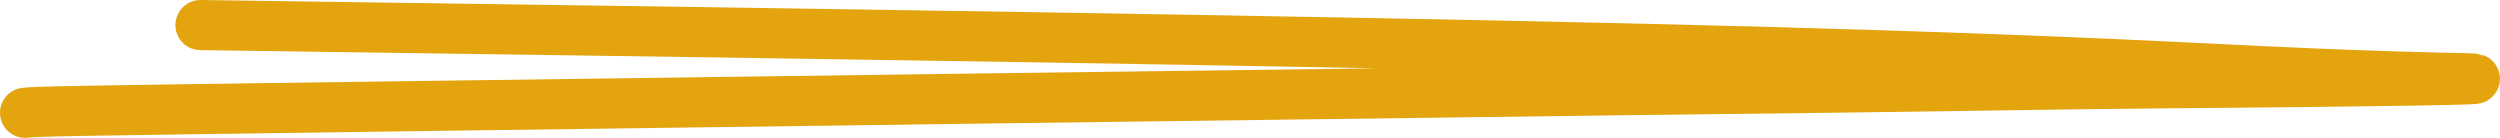 <svg width="399" height="22" viewBox="0 0 399 22" fill="none" xmlns="http://www.w3.org/2000/svg">
<path d="M31.998 4C32.14 4 32.283 4 75.686 4.613C119.088 5.226 205.747 6.452 262.802 7.801C319.857 9.151 344.681 10.586 361.896 11.398C379.11 12.21 387.961 12.354 393.505 12.491C401.031 12.676 379.553 13.028 342.499 13.322C325.99 13.453 316.646 13.752 258.598 14.398C206.889 15.045 110.001 16.338 59.07 17.032C8.139 17.725 6.1 17.779 4 18" stroke="#E3A40D" stroke-width="8" stroke-linecap="round"/>
</svg>
